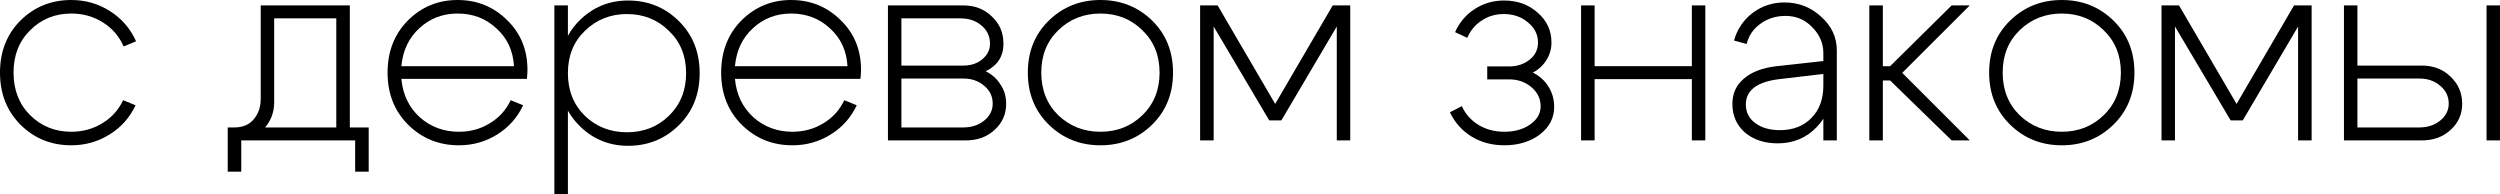 <?xml version="1.0" encoding="UTF-8"?> <svg xmlns="http://www.w3.org/2000/svg" viewBox="0 0 29.543 2.297" fill="none"><path d="M0.357 0.357C0.225 0.487 0.16 0.654 0.16 0.858C0.16 1.062 0.225 1.231 0.357 1.362C0.489 1.492 0.651 1.557 0.842 1.557C0.976 1.557 1.098 1.524 1.206 1.458C1.317 1.392 1.4 1.301 1.455 1.184L1.602 1.244C1.534 1.389 1.432 1.504 1.295 1.589C1.159 1.674 1.008 1.717 0.842 1.717C0.606 1.717 0.406 1.636 0.242 1.474C0.081 1.312 0 1.107 0 0.858C0 0.609 0.081 0.404 0.242 0.242C0.406 0.081 0.606 0 0.842 0C1.01 0 1.162 0.044 1.299 0.131C1.437 0.218 1.54 0.337 1.608 0.488L1.461 0.549C1.408 0.428 1.326 0.333 1.216 0.265C1.105 0.195 0.981 0.16 0.842 0.16C0.651 0.16 0.489 0.225 0.357 0.357Z" fill="black"></path><path d="M2.691 1.506H4.357V2.029H4.197V1.659H2.851V2.029H2.691V1.506ZM2.768 1.506C2.868 1.506 2.945 1.474 2.998 1.41C3.053 1.346 3.081 1.265 3.081 1.165V0.064H4.134V1.659H3.974V0.217H3.24V1.209C3.24 1.331 3.199 1.436 3.116 1.525C3.035 1.614 2.93 1.659 2.8 1.659H2.707V1.506H2.768Z" fill="black"></path><path d="M6.074 0.782C6.063 0.599 5.994 0.45 5.866 0.335C5.741 0.218 5.588 0.16 5.407 0.16C5.232 0.16 5.082 0.217 4.957 0.332C4.831 0.447 4.76 0.597 4.743 0.782H6.074ZM4.743 0.932C4.76 1.117 4.832 1.268 4.96 1.385C5.09 1.5 5.244 1.557 5.423 1.557C5.557 1.557 5.678 1.524 5.786 1.458C5.897 1.392 5.98 1.301 6.035 1.184L6.182 1.244C6.114 1.389 6.012 1.504 5.876 1.589C5.74 1.674 5.589 1.717 5.423 1.717C5.187 1.717 4.987 1.636 4.823 1.474C4.661 1.312 4.58 1.107 4.58 0.858C4.58 0.609 4.66 0.404 4.82 0.242C4.981 0.081 5.177 0 5.407 0C5.637 0 5.831 0.079 5.991 0.236C6.152 0.391 6.233 0.588 6.233 0.826C6.233 0.85 6.231 0.885 6.227 0.932H4.743Z" fill="black"></path><path d="M6.551 0.064H6.711V2.297H6.551V0.064ZM6.912 0.364C6.778 0.493 6.711 0.66 6.711 0.865C6.711 1.069 6.778 1.237 6.912 1.369C7.048 1.499 7.214 1.563 7.409 1.563C7.605 1.563 7.77 1.499 7.904 1.369C8.04 1.237 8.108 1.069 8.108 0.865C8.108 0.66 8.04 0.493 7.904 0.364C7.77 0.232 7.605 0.166 7.409 0.166C7.214 0.166 7.048 0.232 6.912 0.364ZM6.841 1.48C6.684 1.319 6.605 1.114 6.605 0.865C6.605 0.616 6.684 0.411 6.841 0.249C7.001 0.087 7.195 0.006 7.422 0.006C7.658 0.006 7.858 0.087 8.022 0.249C8.186 0.411 8.268 0.616 8.268 0.865C8.268 1.114 8.186 1.319 8.022 1.48C7.858 1.642 7.658 1.723 7.422 1.723C7.195 1.723 7.001 1.642 6.841 1.48Z" fill="black"></path><path d="M10.015 0.782C10.005 0.599 9.935 0.45 9.808 0.335C9.682 0.218 9.529 0.16 9.348 0.16C9.174 0.16 9.024 0.217 8.899 0.332C8.773 0.447 8.702 0.597 8.685 0.782H10.015ZM8.685 0.932C8.702 1.117 8.774 1.268 8.902 1.385C9.031 1.5 9.186 1.557 9.364 1.557C9.498 1.557 9.62 1.524 9.728 1.458C9.839 1.392 9.922 1.301 9.977 1.184L10.124 1.244C10.056 1.389 9.954 1.504 9.817 1.589C9.681 1.674 9.53 1.717 9.364 1.717C9.128 1.717 8.928 1.636 8.765 1.474C8.603 1.312 8.522 1.107 8.522 0.858C8.522 0.609 8.602 0.404 8.761 0.242C8.923 0.081 9.119 0 9.348 0C9.578 0 9.773 0.079 9.932 0.236C10.094 0.391 10.175 0.588 10.175 0.826C10.175 0.85 10.173 0.885 10.168 0.932H8.685Z" fill="black"></path><path d="M11.351 0.217H10.652V0.775H11.383C11.472 0.775 11.547 0.751 11.606 0.702C11.668 0.651 11.699 0.589 11.699 0.517C11.699 0.43 11.666 0.358 11.6 0.303C11.534 0.246 11.451 0.217 11.351 0.217ZM11.383 0.928H10.652V1.506H11.383C11.481 1.506 11.563 1.479 11.629 1.426C11.697 1.371 11.731 1.304 11.731 1.225C11.731 1.14 11.698 1.07 11.632 1.015C11.566 0.957 11.483 0.928 11.383 0.928ZM11.415 1.659H10.493V0.064H11.383C11.519 0.064 11.632 0.107 11.721 0.195C11.813 0.28 11.858 0.387 11.858 0.517C11.858 0.666 11.788 0.774 11.648 0.842C11.722 0.879 11.781 0.931 11.823 0.999C11.868 1.065 11.89 1.14 11.89 1.225C11.89 1.349 11.845 1.452 11.753 1.535C11.664 1.618 11.551 1.659 11.415 1.659Z" fill="black"></path><path d="M12.506 0.357C12.372 0.487 12.305 0.654 12.305 0.858C12.305 1.062 12.372 1.231 12.506 1.362C12.643 1.492 12.808 1.557 13.004 1.557C13.2 1.557 13.365 1.492 13.499 1.362C13.635 1.231 13.703 1.062 13.703 0.858C13.703 0.654 13.635 0.487 13.499 0.357C13.365 0.225 13.2 0.16 13.004 0.16C12.808 0.16 12.643 0.225 12.506 0.357ZM12.395 1.474C12.229 1.312 12.146 1.107 12.146 0.858C12.146 0.609 12.229 0.404 12.395 0.242C12.561 0.081 12.764 0 13.004 0C13.244 0 13.448 0.081 13.614 0.242C13.779 0.404 13.862 0.609 13.862 0.858C13.862 1.107 13.779 1.312 13.614 1.474C13.448 1.636 13.244 1.717 13.004 1.717C12.764 1.717 12.561 1.636 12.395 1.474Z" fill="black"></path><path d="M14.182 1.659V0.064H14.389L15.069 1.228L15.749 0.064H15.956V1.659H15.797V0.313L15.142 1.423H14.999L14.342 0.313V1.659H14.182Z" fill="black"></path><path d="M17.195 0.38C17.246 0.265 17.323 0.174 17.425 0.108C17.529 0.04 17.645 0.006 17.773 0.006C17.932 0.006 18.065 0.054 18.171 0.15C18.28 0.244 18.334 0.361 18.334 0.501C18.334 0.578 18.314 0.648 18.273 0.712C18.235 0.773 18.182 0.822 18.114 0.858C18.193 0.897 18.254 0.952 18.299 1.024C18.344 1.097 18.366 1.176 18.366 1.264C18.366 1.393 18.31 1.502 18.197 1.589C18.084 1.674 17.944 1.717 17.776 1.717C17.633 1.717 17.505 1.683 17.39 1.614C17.277 1.544 17.192 1.449 17.134 1.327L17.275 1.254C17.317 1.348 17.383 1.422 17.473 1.477C17.562 1.53 17.663 1.557 17.776 1.557C17.899 1.557 18.001 1.528 18.082 1.471C18.165 1.413 18.206 1.342 18.206 1.257C18.206 1.168 18.17 1.092 18.098 1.031C18.026 0.969 17.937 0.938 17.833 0.938H17.575V0.785H17.833C17.929 0.785 18.01 0.758 18.076 0.705C18.142 0.652 18.175 0.585 18.175 0.504C18.175 0.408 18.135 0.329 18.056 0.265C17.98 0.199 17.884 0.166 17.769 0.166C17.674 0.166 17.587 0.191 17.511 0.242C17.434 0.291 17.377 0.359 17.339 0.447L17.195 0.38Z" fill="black"></path><path d="M18.684 1.659V0.064H18.844V0.782H19.993V0.064H20.152V1.659H19.993V0.935H18.844V1.659H18.684Z" fill="black"></path><path d="M21.547 0.874L21.027 0.935C20.763 0.967 20.631 1.067 20.631 1.235C20.631 1.326 20.668 1.4 20.743 1.455C20.817 1.51 20.914 1.538 21.033 1.538C21.188 1.538 21.313 1.49 21.406 1.394C21.5 1.299 21.547 1.171 21.547 1.011H21.658C21.658 1.205 21.596 1.368 21.47 1.5C21.347 1.629 21.193 1.694 21.008 1.694C20.852 1.694 20.724 1.652 20.621 1.567C20.522 1.479 20.472 1.367 20.472 1.228C20.472 1.105 20.517 1.005 20.609 0.928C20.7 0.85 20.829 0.801 20.995 0.782L21.547 0.721V0.629C21.547 0.512 21.503 0.409 21.416 0.322C21.331 0.233 21.226 0.188 21.1 0.188C20.987 0.188 20.888 0.219 20.803 0.281C20.718 0.342 20.664 0.422 20.641 0.52L20.491 0.479C20.529 0.345 20.602 0.236 20.711 0.153C20.821 0.07 20.947 0.029 21.087 0.029C21.255 0.029 21.4 0.085 21.521 0.198C21.645 0.308 21.706 0.441 21.706 0.597V1.659H21.547V0.874Z" fill="black"></path><path d="M22.09 1.659V0.064H22.25V0.782H22.336L23.063 0.064H23.277L22.479 0.861L23.277 1.659H23.063L22.336 0.951H22.25V1.659H22.09Z" fill="black"></path><path d="M23.867 0.357C23.733 0.487 23.666 0.654 23.666 0.858C23.666 1.062 23.733 1.231 23.867 1.362C24.003 1.492 24.169 1.557 24.365 1.557C24.56 1.557 24.725 1.492 24.859 1.362C24.995 1.231 25.063 1.062 25.063 0.858C25.063 0.654 24.995 0.487 24.859 0.357C24.725 0.225 24.56 0.16 24.365 0.16C24.169 0.16 24.003 0.225 23.867 0.357ZM23.755 1.474C23.589 1.312 23.506 1.107 23.506 0.858C23.506 0.609 23.589 0.404 23.755 0.242C23.921 0.081 24.124 0 24.365 0C24.605 0 24.808 0.081 24.974 0.242C25.14 0.404 25.223 0.609 25.223 0.858C25.223 1.107 25.14 1.312 24.974 1.474C24.808 1.636 24.605 1.717 24.365 1.717C24.124 1.717 23.921 1.636 23.755 1.474Z" fill="black"></path><path d="M25.543 1.659V0.064H25.75L26.43 1.228L27.109 0.064H27.317V1.659H27.157V0.313L26.503 1.423H26.36L25.702 0.313V1.659H25.543Z" fill="black"></path><path d="M29.384 1.659V0.064H29.543V1.659H29.384ZM28.589 0.928H27.858V1.506H28.589C28.687 1.506 28.769 1.479 28.835 1.426C28.903 1.371 28.937 1.304 28.937 1.225C28.937 1.14 28.904 1.07 28.838 1.015C28.772 0.957 28.689 0.928 28.589 0.928ZM28.621 0.775C28.757 0.775 28.87 0.819 28.959 0.906C29.051 0.993 29.096 1.1 29.096 1.225C29.096 1.349 29.051 1.452 28.959 1.535C28.87 1.618 28.757 1.659 28.621 1.659H27.699V0.064H27.858V0.775H28.621Z" fill="black"></path></svg> 